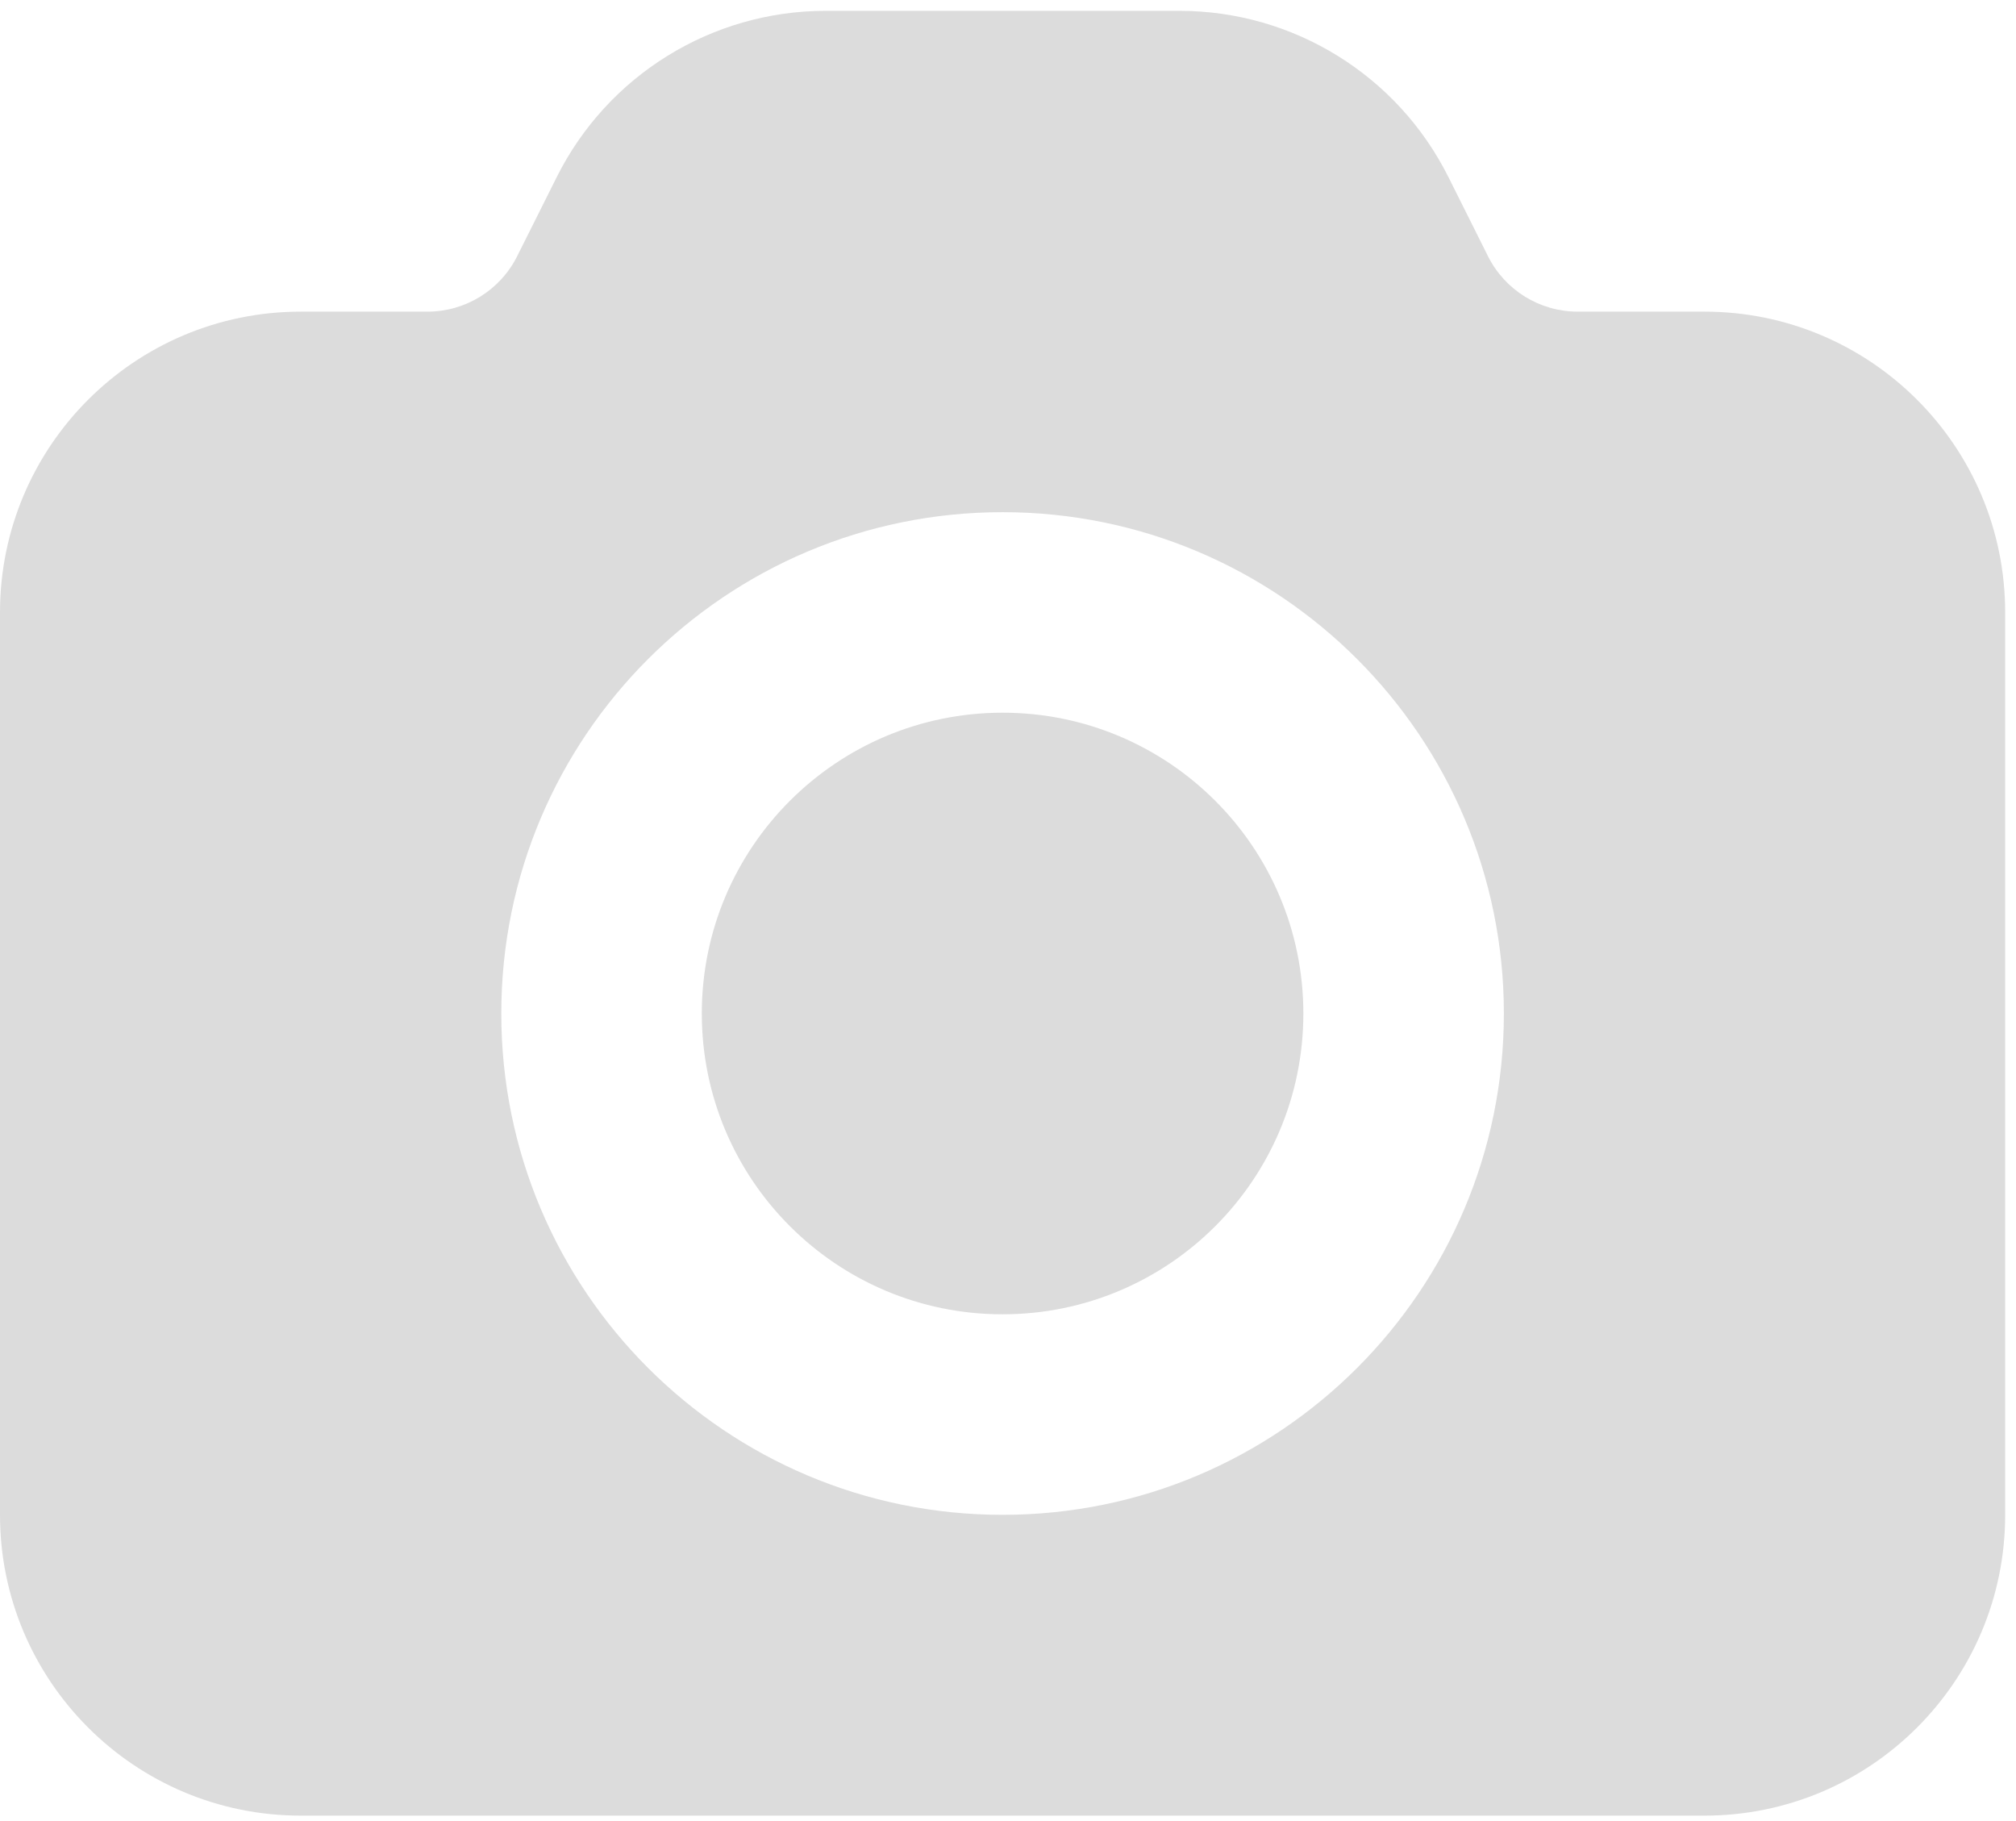 <svg width="93" height="84" viewBox="0 0 93 84" fill="none" xmlns="http://www.w3.org/2000/svg">
<path fill-rule="evenodd" clip-rule="evenodd" d="M25.682 8.17C28.032 3.469 32.836 0.5 38.092 0.5H54.408C59.663 0.5 64.468 3.469 66.818 8.17L68.642 11.818C69.426 13.385 71.028 14.375 72.779 14.375H78.625C86.288 14.375 92.5 20.587 92.5 28.25V69.875C92.5 77.538 86.288 83.75 78.625 83.75H13.875C6.212 83.75 0 77.538 0 69.875V28.25C0 20.587 6.212 14.375 13.875 14.375H19.721C21.473 14.375 23.074 13.385 23.857 11.818L25.682 8.17ZM32.375 46.75C32.375 39.087 38.587 32.875 46.25 32.875C53.913 32.875 60.125 39.087 60.125 46.75C60.125 54.413 53.913 60.625 46.25 60.625C38.587 60.625 32.375 54.413 32.375 46.75ZM46.25 23.625C33.478 23.625 23.125 33.978 23.125 46.75C23.125 59.522 33.478 69.875 46.25 69.875C59.022 69.875 69.375 59.522 69.375 46.75C69.375 33.978 59.022 23.625 46.25 23.625Z" fill="#DCDCDC"/>
</svg>
